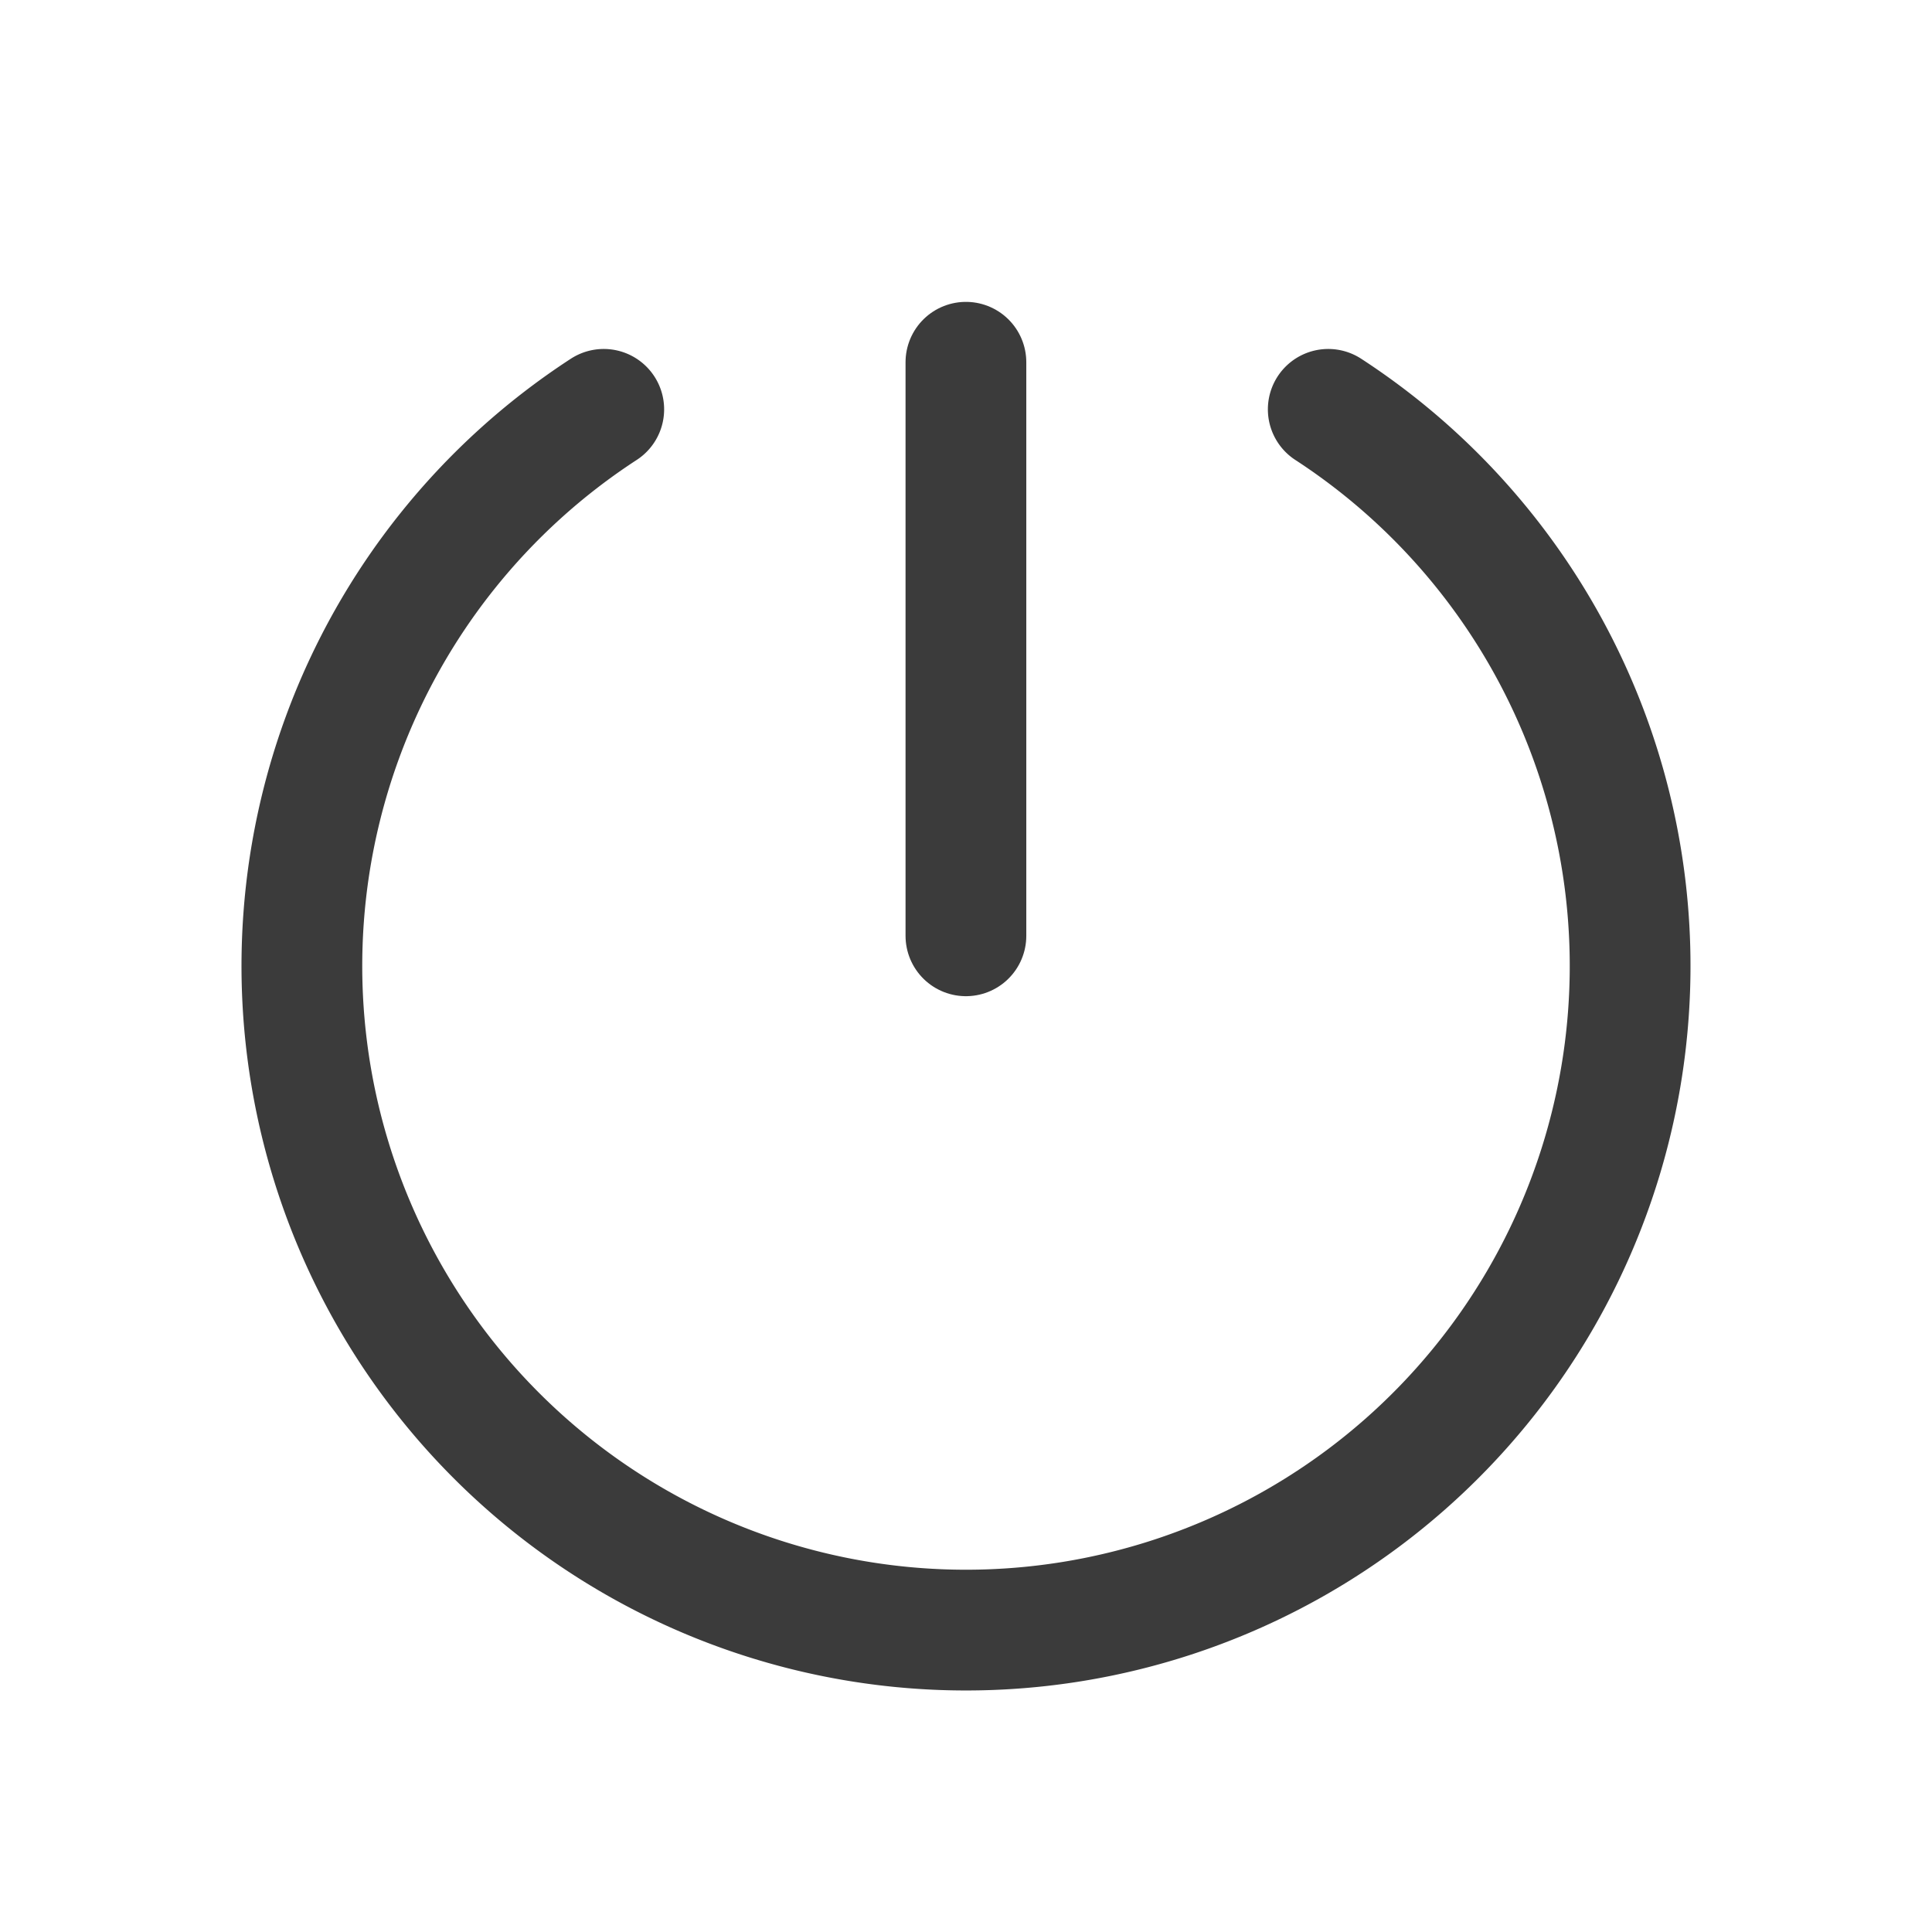 <svg id="logout" xmlns="http://www.w3.org/2000/svg" width="24" height="24" viewBox="0 0 24 24">
  <rect id="Rectangle_193" data-name="Rectangle 193" width="24" height="24" fill="none"/>
  <line id="Line_51" data-name="Line 51" y2="7.125" transform="translate(11.999 4.5)" fill="none" stroke="#3b3b3b" stroke-linecap="round" stroke-linejoin="round" stroke-width="1.5"/>
  <path id="Path_406" data-name="Path 406" d="M52.744,54.233a8.25,8.25,0,1,1-9,0" transform="translate(-36.244 -49.148)" fill="none" stroke="#3b3b3b" stroke-linecap="round" stroke-linejoin="round" stroke-width="1.5"/>
</svg>
